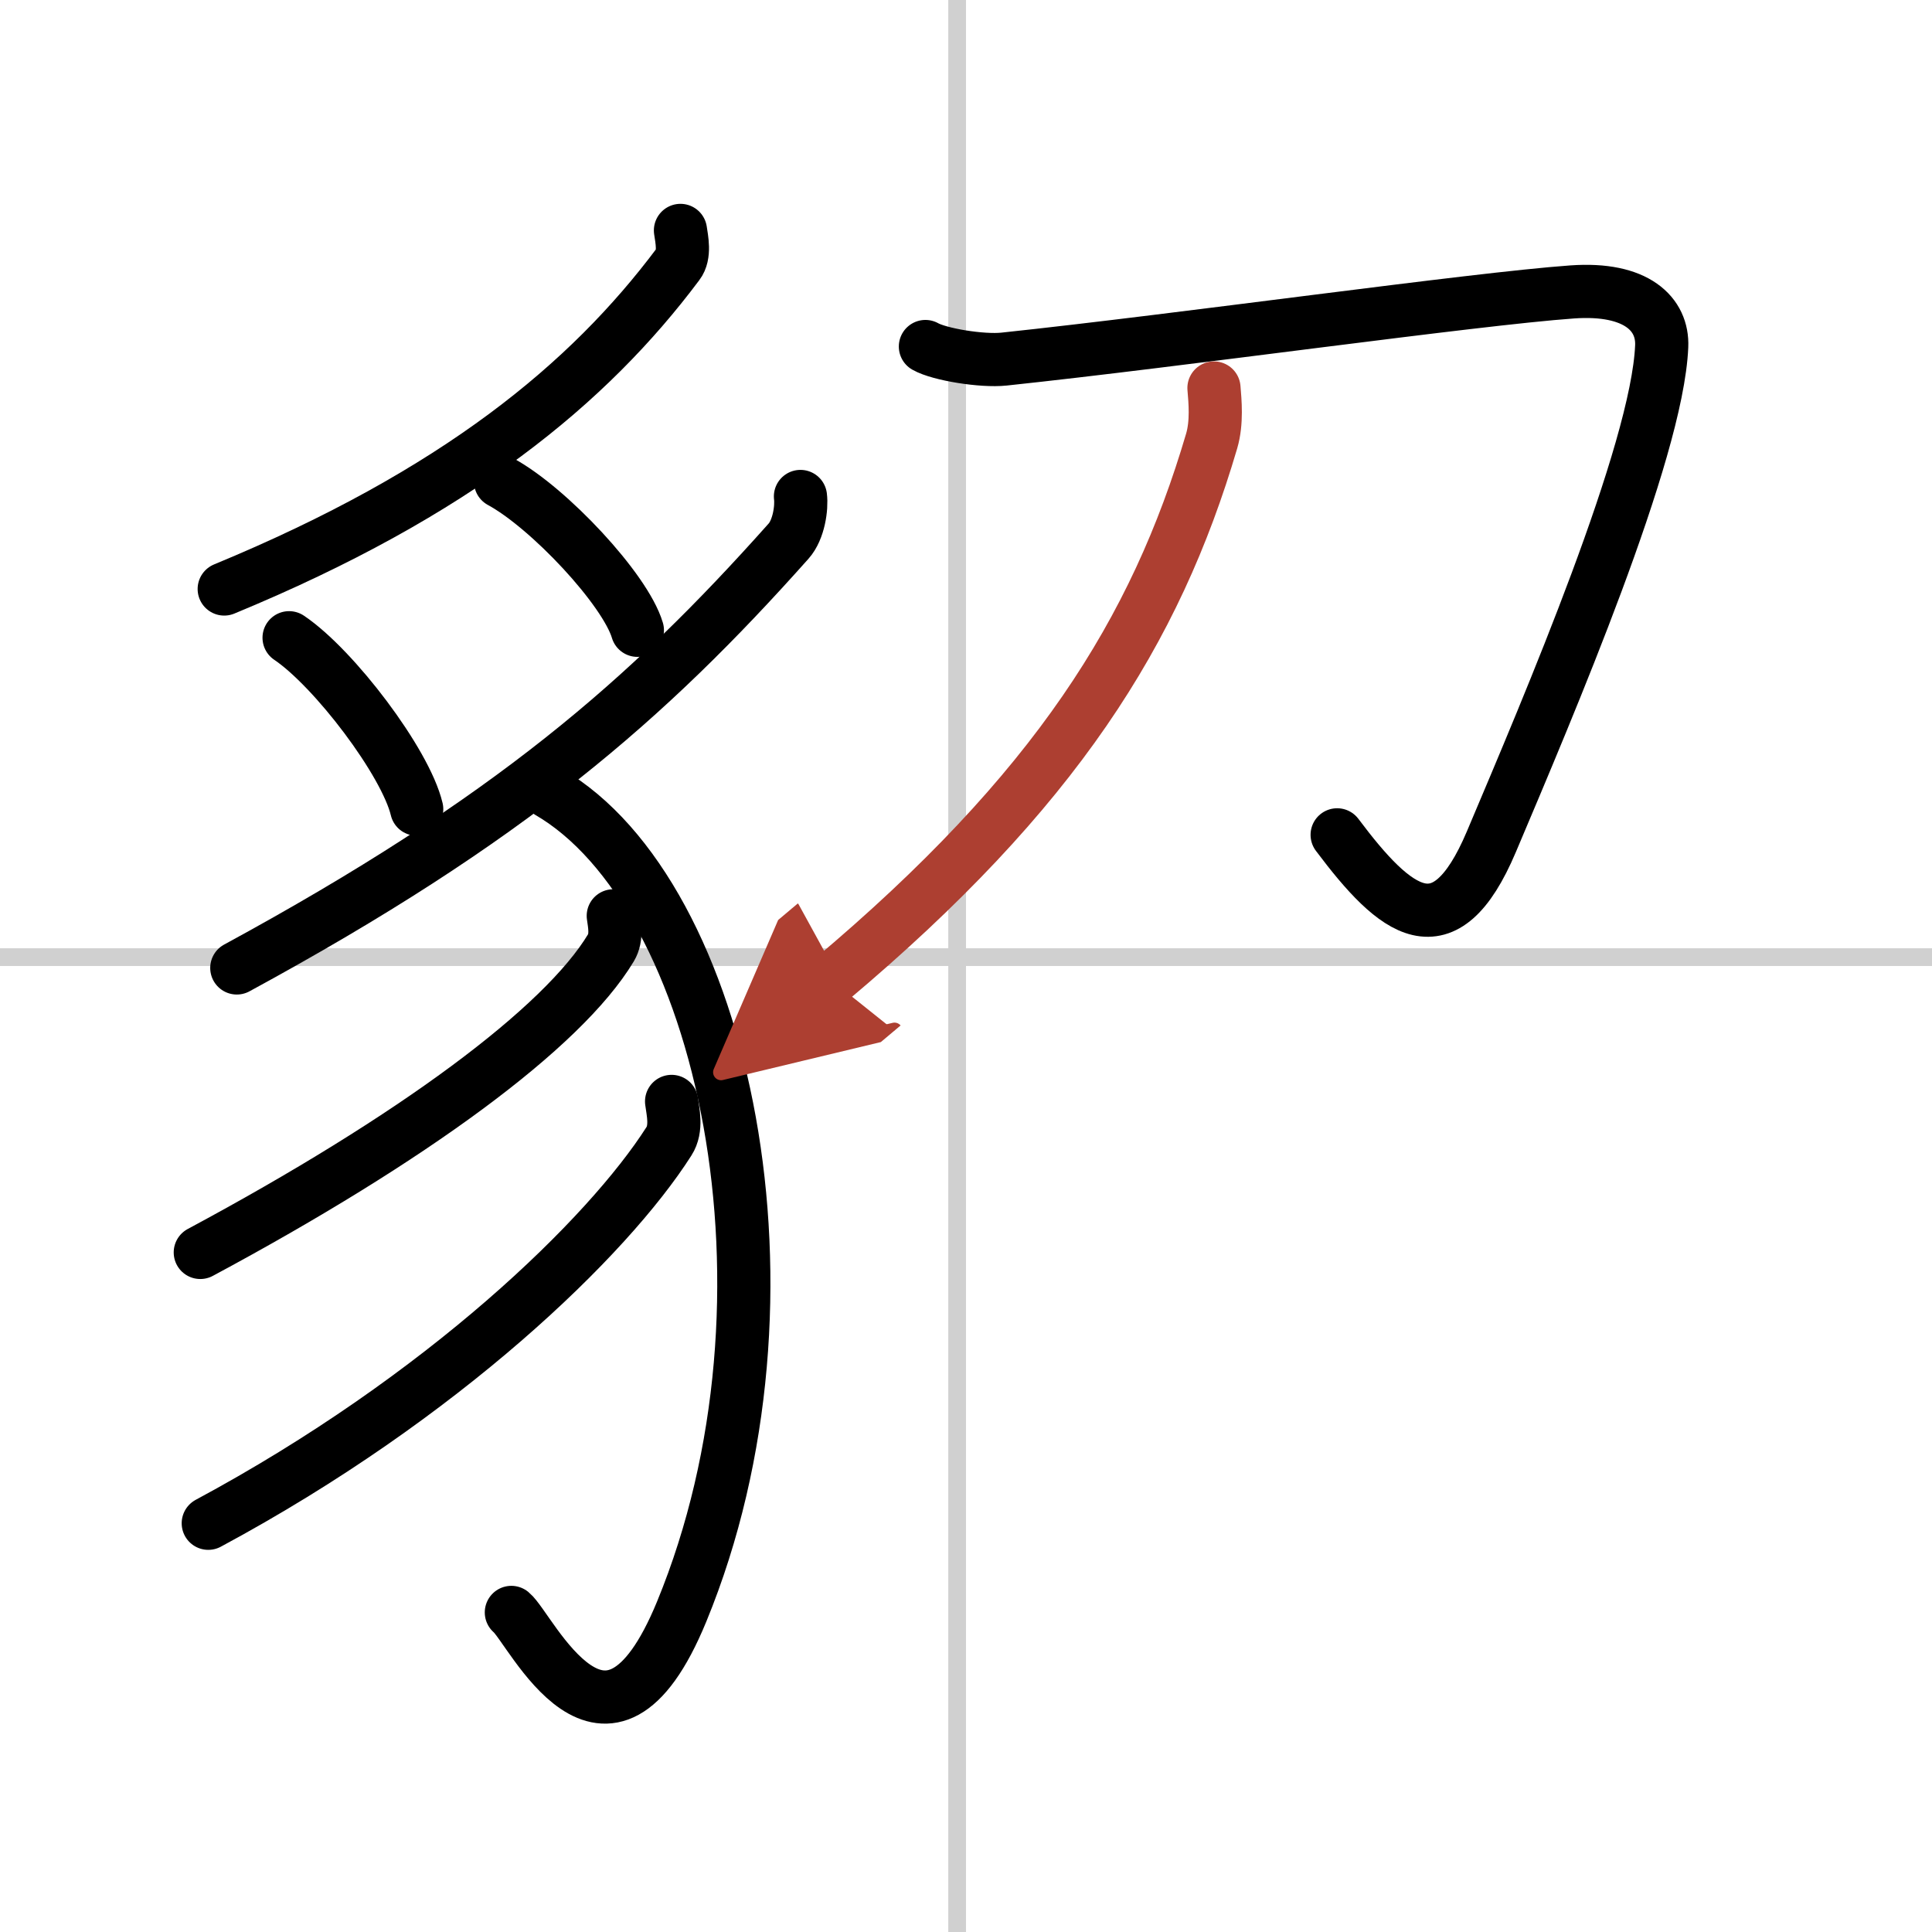 <svg width="400" height="400" viewBox="0 0 109 109" xmlns="http://www.w3.org/2000/svg"><defs><marker id="a" markerWidth="4" orient="auto" refX="1" refY="5" viewBox="0 0 10 10"><polyline points="0 0 10 5 0 10 1 5" fill="#ad3f31" stroke="#ad3f31"/></marker></defs><g fill="none" stroke="#000" stroke-linecap="round" stroke-linejoin="round" stroke-width="3"><rect width="100%" height="100%" fill="#fff" stroke="#fff"/><line x1="54" x2="54" y2="109" stroke="#d0d0d0" stroke-width="1"/><line x2="109" y1="54" y2="54" stroke="#d0d0d0" stroke-width="1"/><path d="m38.39 13c0.07 0.48 0.27 1.38-0.14 1.91-5.03 6.72-12.48 12.9-25.6 18.32"/><path d="m16.31 35.98c2.54 1.71 6.57 7.02 7.2 9.67"/><path d="m28.24 27.17c2.73 1.48 7.04 6.09 7.72 8.39"/><path d="m45.16 28.01c0.08 0.63-0.09 1.87-0.67 2.52-7.99 8.97-15.74 15.72-31.13 24.08"/><path d="m30.94 44.67c9.93 5.75 14.83 28.48 7.52 46.25-4.26 10.36-8.51 0.95-9.61 0.05"/><path d="M34.6,51.67c0.06,0.45,0.23,1.2-0.13,1.8C31.75,58,23.25,64.25,11.3,70.66"/><path d="M37.89,62.14c0.07,0.56,0.32,1.52-0.15,2.25C34.31,69.78,25,78.82,11.75,85.94"/><path d="m52.21 19.55c0.79 0.45 3.2 0.84 4.43 0.71 10.09-1.07 26.47-3.39 32.06-3.79 3.64-0.26 5.13 1.26 5.05 3.07-0.25 5.96-6.36 20.27-9.61 27.95-2.65 6.26-5.4 4.01-8.7-0.39"/><path d="m68.49 21.89c0.06 0.74 0.18 1.93-0.13 2.99-3.16 10.74-8.82 19.75-21.48 30.4" marker-end="url(#a)" stroke="#ad3f31"/></g></svg>
